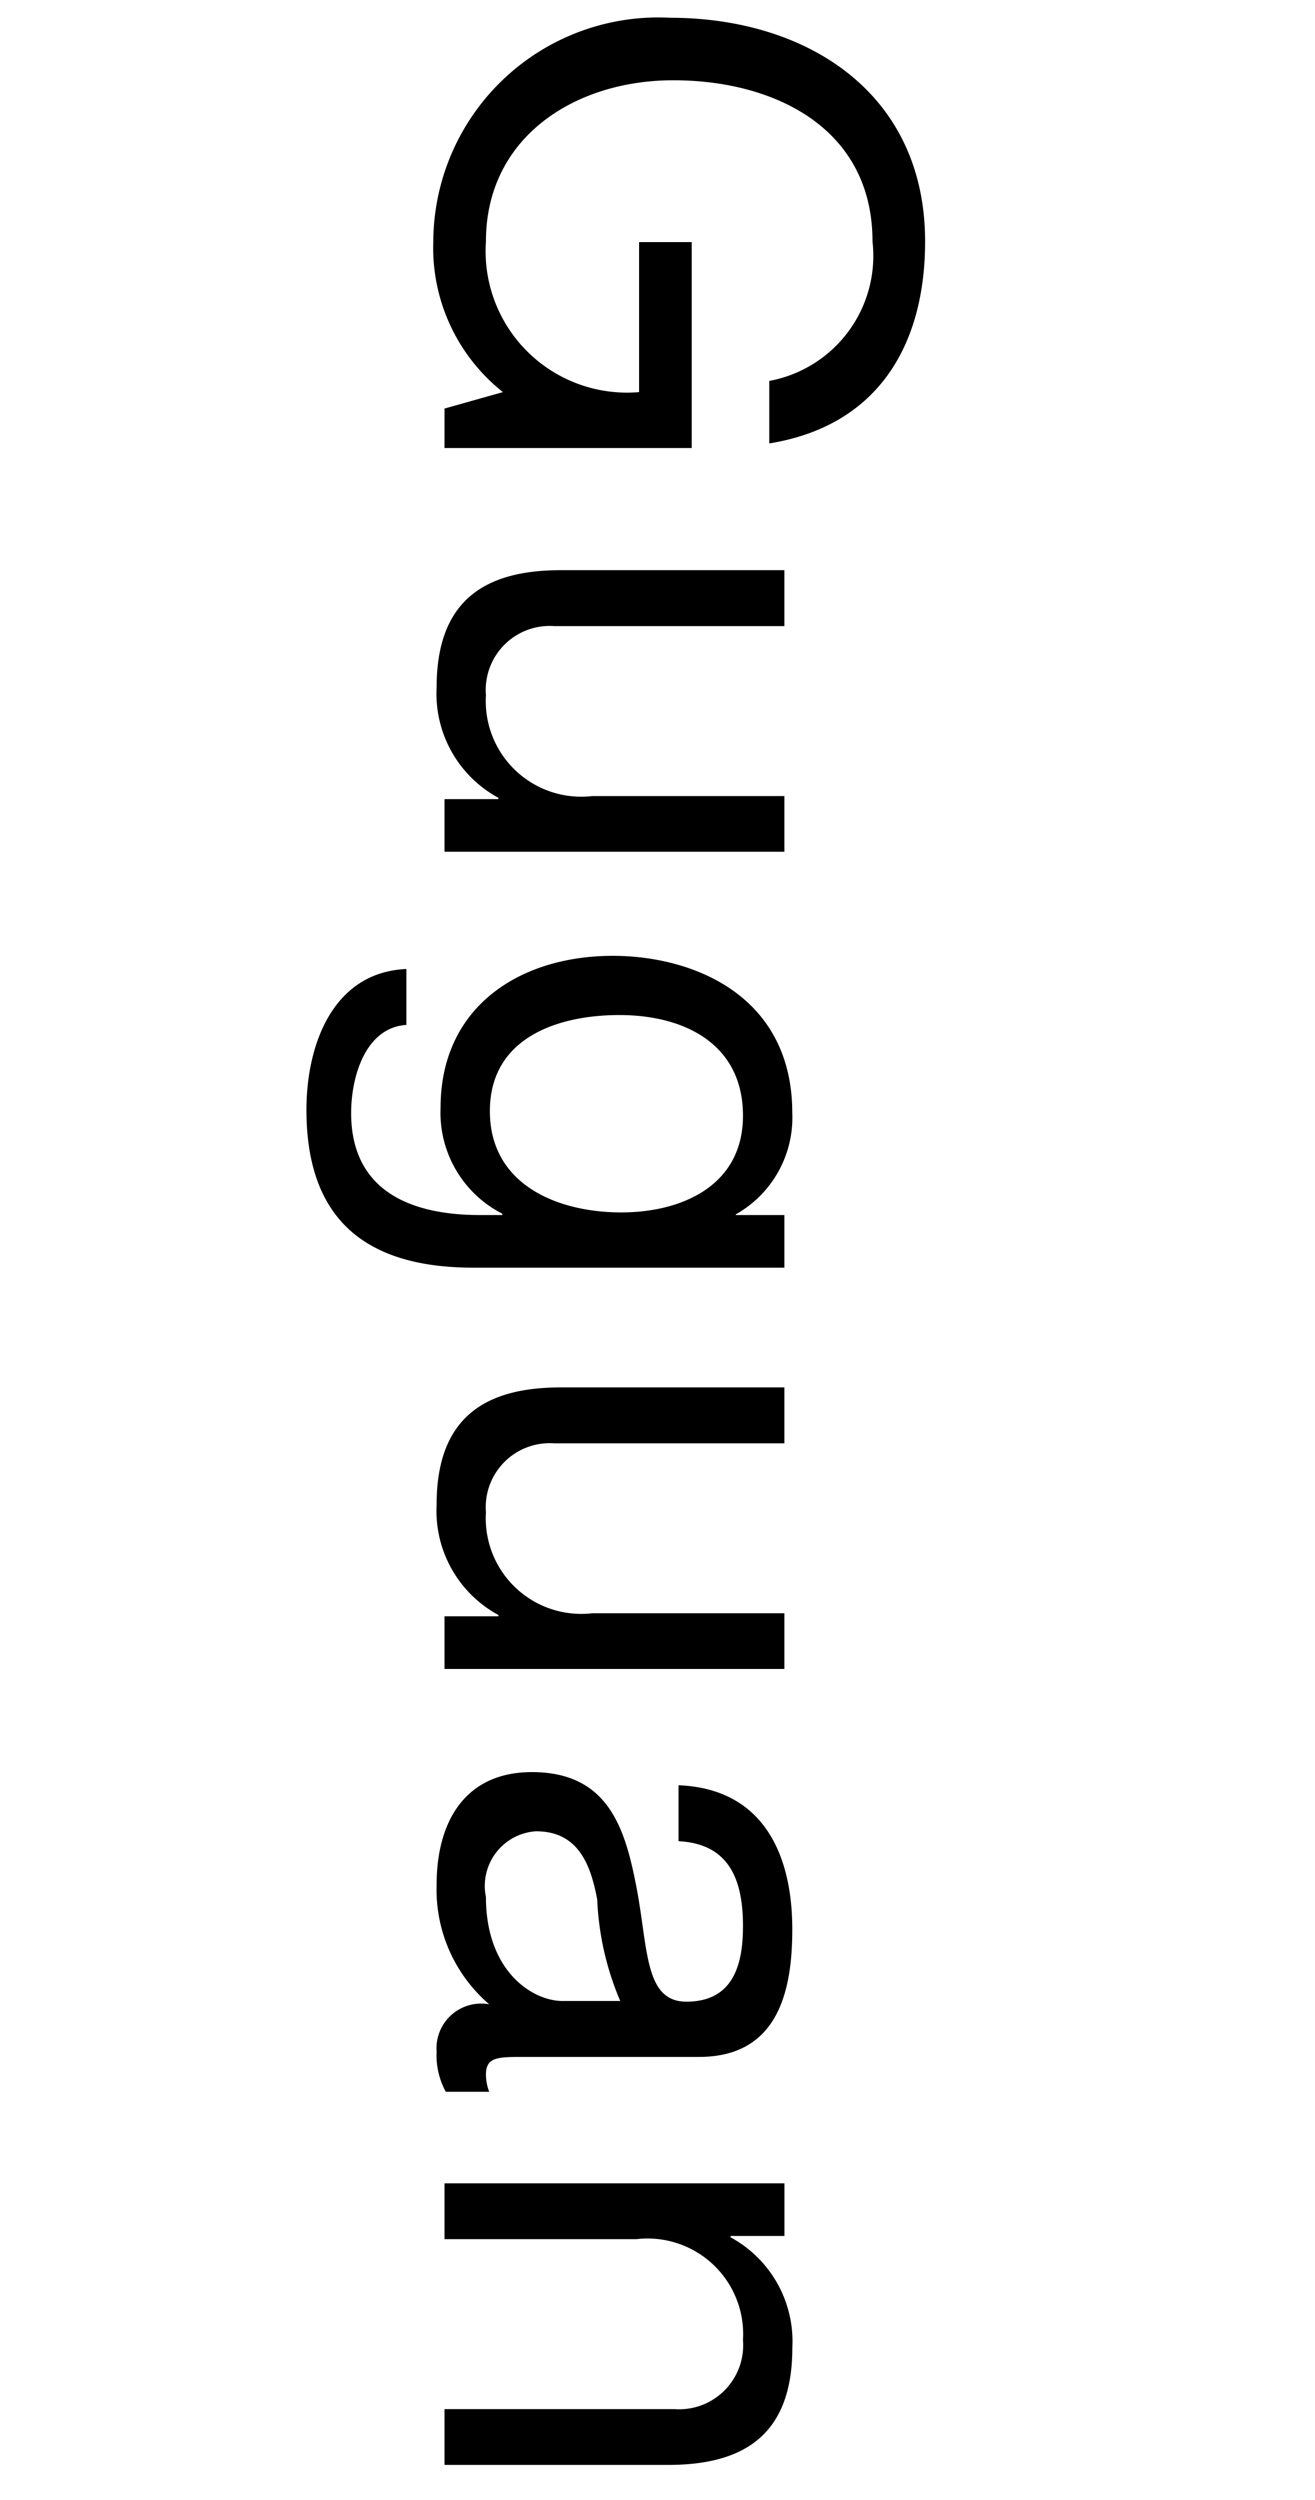 <svg height="57" viewBox="0 0 30 57" width="30" xmlns="http://www.w3.org/2000/svg"><path d="m160.141 169.315v.9h5.639v-4.695h-1.2v3.42a3.225 3.225 0 0 1 -3.494-3.435c0-2.385 2.039-3.675 4.274-3.675 2.295 0 4.545 1.08 4.545 3.675a2.9 2.9 0 0 1 -2.355 3.18v1.425c2.5-.405 3.555-2.265 3.555-4.605 0-3.39-2.7-5.1-5.82-5.1a5.132 5.132 0 0 0 -5.4 5.1 4.194 4.194 0 0 0 1.589 3.435zm7.754 10.109v-1.274h-4.38a2.179 2.179 0 0 1 -2.429-2.3 1.46 1.46 0 0 1 1.559-1.575h5.25v-1.275h-5.1c-1.664 0-2.834.63-2.834 2.67a2.7 2.7 0 0 0 1.409 2.52v.03h-1.229v1.2h7.759zm-6.719 5.909c0-1.68 1.559-2.19 2.954-2.19 1.485 0 2.82.66 2.82 2.295 0 1.605-1.41 2.205-2.775 2.205-1.455 0-2.999-.63-2.999-2.31zm6.719 3.57v-1.2h-1.11v-.015a2.531 2.531 0 0 0 1.29-2.31c0-2.685-2.265-3.585-4.095-3.585-2.115 0-3.929 1.155-3.929 3.465a2.585 2.585 0 0 0 1.409 2.415v.03h-.509c-1.74 0-2.94-.66-2.94-2.325 0-.84.33-1.95 1.26-2.01v-1.275c-1.695.075-2.28 1.755-2.28 3.21 0 2.445 1.29 3.6 3.81 3.6h7.099zm0 9.154v-1.275h-4.38a2.179 2.179 0 0 1 -2.429-2.3 1.46 1.46 0 0 1 1.559-1.574h5.25v-1.275h-5.1c-1.664 0-2.834.63-2.834 2.669a2.7 2.7 0 0 0 1.409 2.52v.03h-1.229v1.2h7.759zm-5.055 7.566c-.705 0-1.754-.69-1.754-2.37a1.249 1.249 0 0 1 1.139-1.5c.945 0 1.245.72 1.4 1.559a6.567 6.567 0 0 0 .525 2.31h-1.31zm-1.679 2.07a1.1 1.1 0 0 1 -.075-.39c0-.405.269-.405.869-.405h3.99c1.815 0 2.13-1.515 2.13-2.91 0-1.724-.675-3.209-2.595-3.284v1.275c1.14.06 1.47.854 1.47 1.934 0 .81-.18 1.725-1.29 1.725-.96 0-.87-1.2-1.14-2.61-.255-1.319-.63-2.624-2.385-2.624-1.544 0-2.174 1.155-2.174 2.564a3.441 3.441 0 0 0 1.2 2.73 1.019 1.019 0 0 0 -1.2 1.08 1.72 1.72 0 0 0 .21.915zm-1.02 2.085v1.275h4.379a2.18 2.18 0 0 1 2.43 2.3 1.461 1.461 0 0 1 -1.56 1.575h-5.249v1.272h5.1c1.665 0 2.835-.63 2.835-2.67a2.7 2.7 0 0 0 -1.41-2.52v-.03h1.23v-1.2h-7.754z" fill-rule="evenodd" transform="translate(-150 -160)"/></svg>